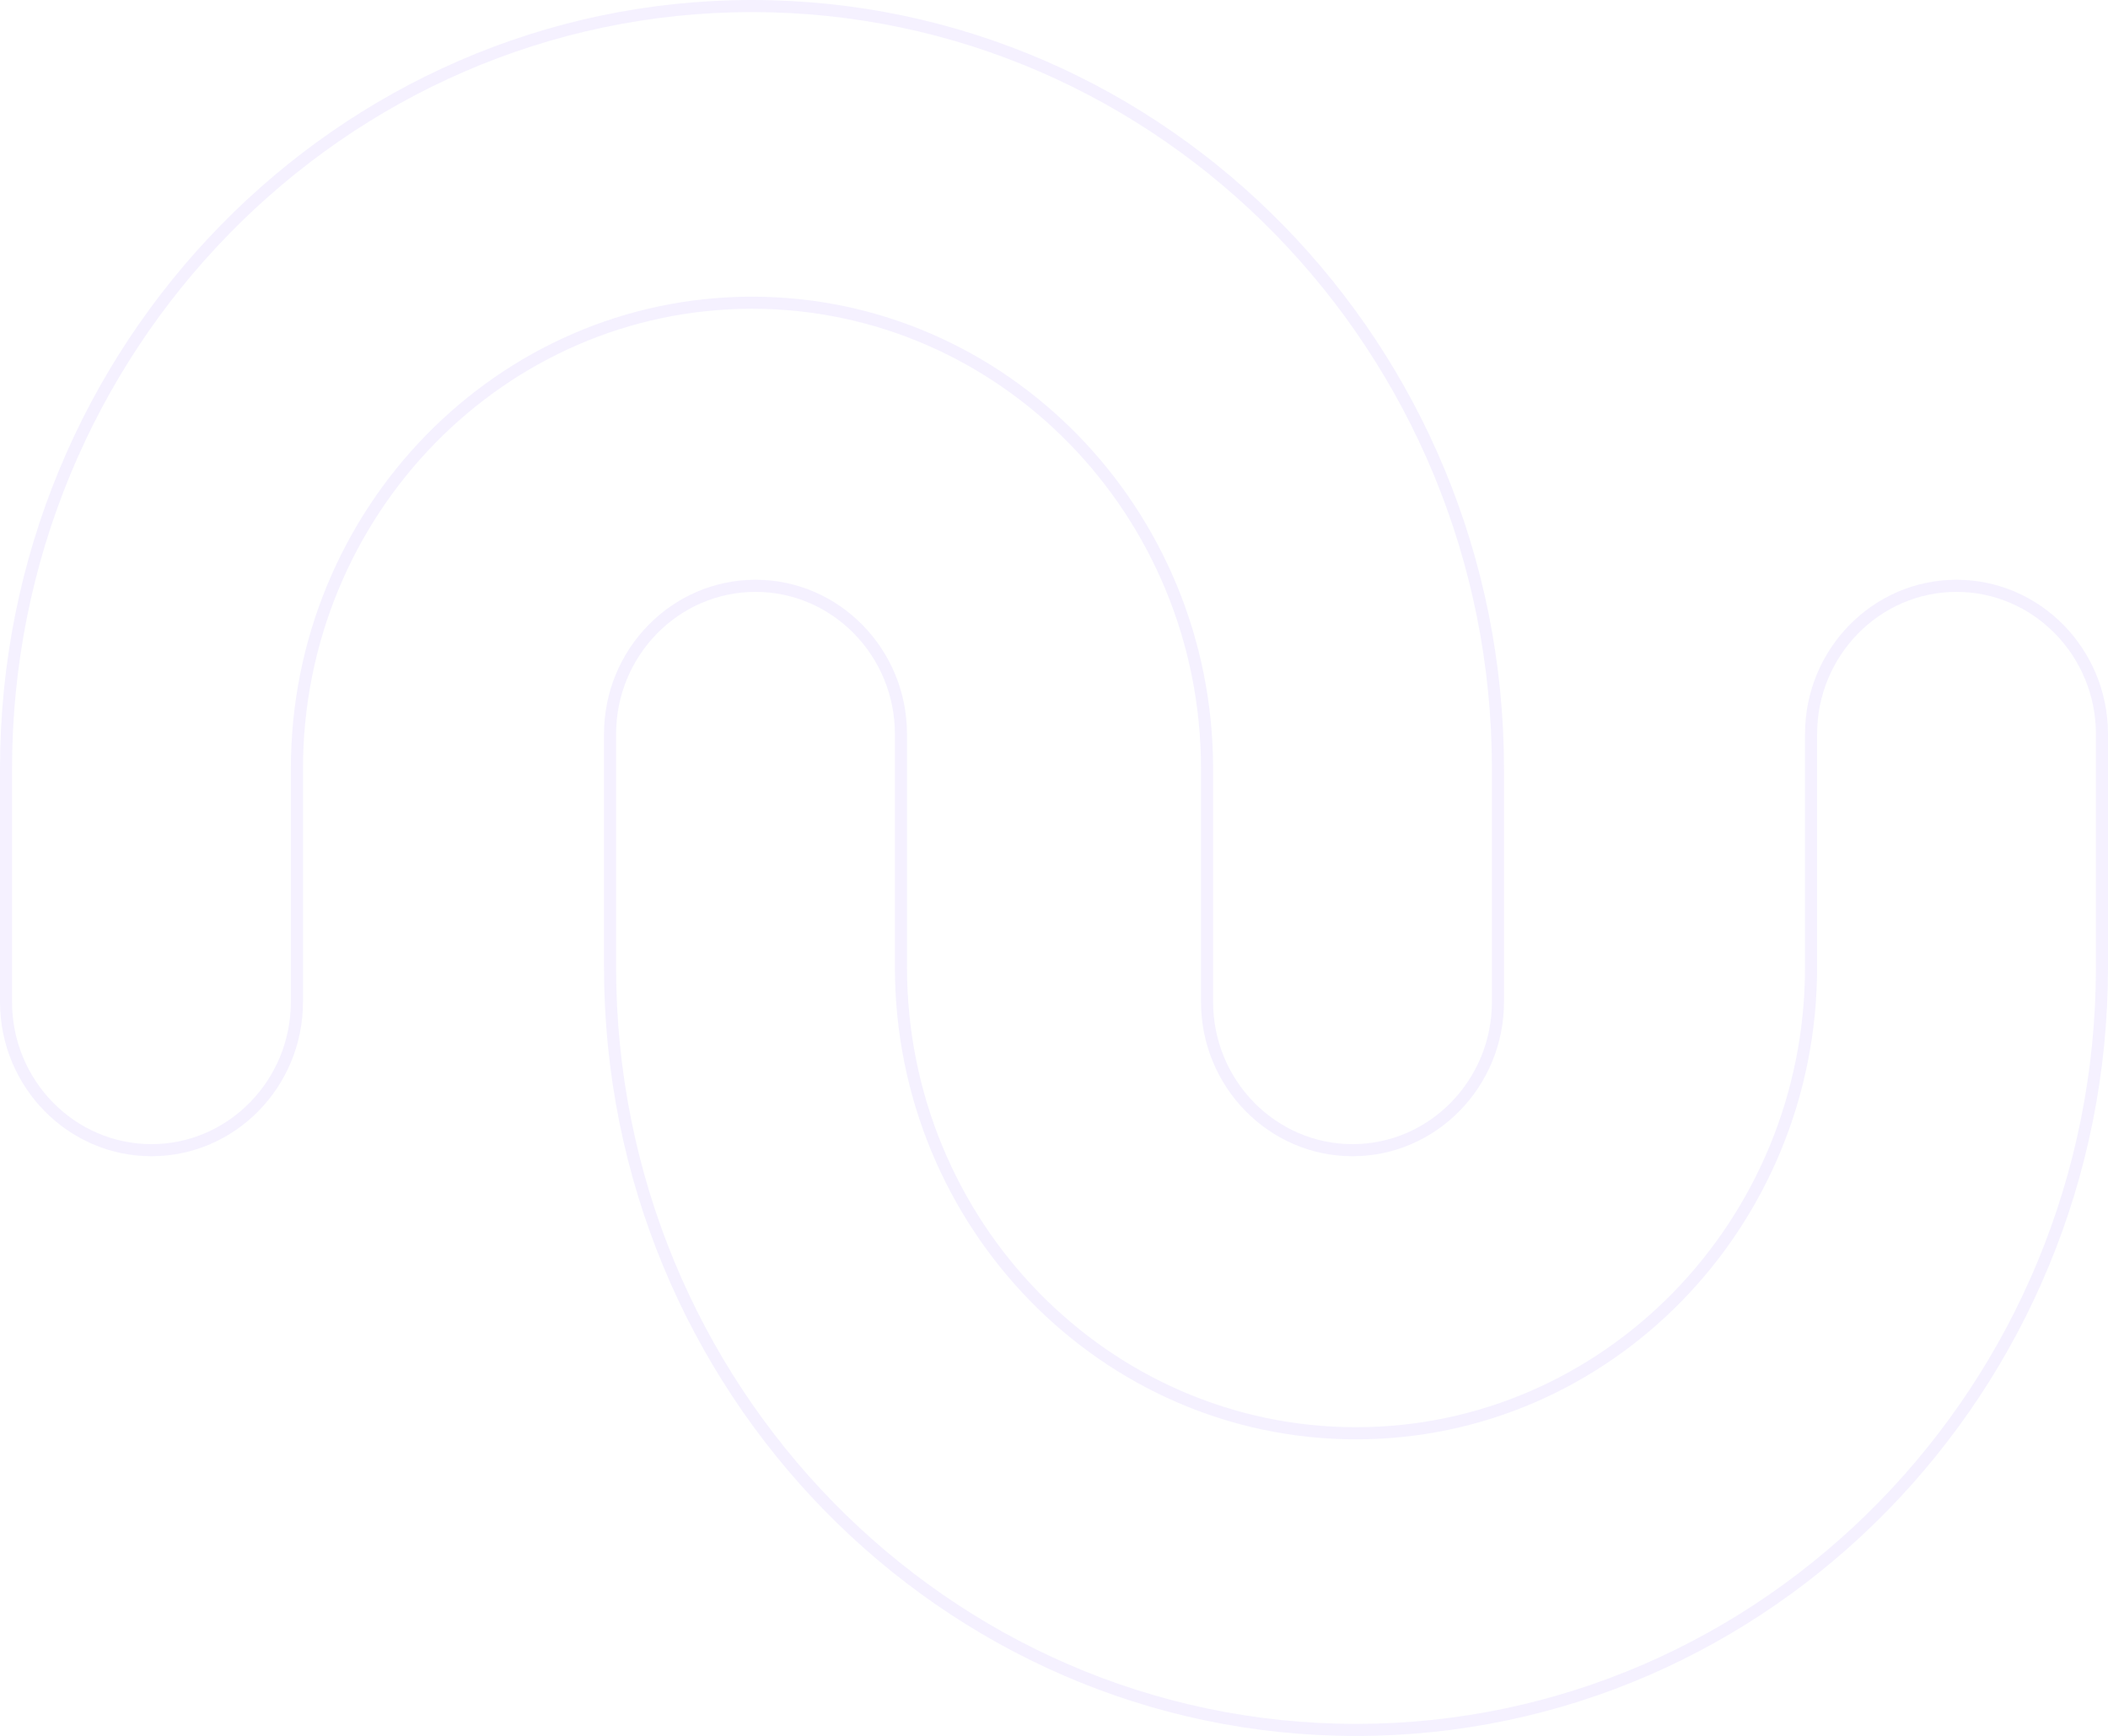 <?xml version="1.0" encoding="UTF-8"?>
<svg id="Calque_2" data-name="Calque 2" xmlns="http://www.w3.org/2000/svg" viewBox="0 0 465.16 383.1">
  <defs>
    <style>
      .cls-1 {
        opacity: .07;
      }

      .cls-2 {
        fill: #63f;
      }
    </style>
  </defs>
  <g id="Calque_1-2" data-name="Calque 1">
    <g id="fond" class="cls-1">
      <path id="Tracé_2" data-name="Tracé 2" class="cls-2" d="M165.94,2.67c90.03,0,163.27,74.91,163.27,166.99v51.43c0,17.31-13.8,31.4-30.76,31.4s-30.76-14.09-30.76-31.4v-51.43c0-57.45-45.65-104.19-101.75-104.19s-101.76,46.74-101.76,104.19v51.43c0,17.31-13.8,31.4-30.76,31.4s-30.76-14.08-30.76-31.39v-51.43C2.67,77.58,75.92,2.67,165.94,2.67M165.94,0c-91.5,0-165.94,76.11-165.94,169.66v51.43c0,18.79,15,34.07,33.43,34.07s33.43-15.28,33.43-34.07v-51.43c0-55.98,44.45-101.52,99.08-101.52s99.08,45.54,99.08,101.52v51.43c0,18.79,15,34.07,33.43,34.07s33.43-15.28,33.43-34.07v-51.43c0-93.55-74.44-169.66-165.94-169.66"/>
      <path id="Tracé_3" data-name="Tracé 3" class="cls-2" d="M431.73,130.62c16.96,0,30.76,14.08,30.76,31.39v51.43c0,92.08-73.24,166.99-163.27,166.99s-163.27-74.91-163.27-166.99v-51.43c0-17.31,13.8-31.39,30.76-31.39s30.76,14.08,30.76,31.39v51.43c0,57.45,45.65,104.2,101.75,104.2s101.75-46.74,101.75-104.2v-51.43c0-17.31,13.8-31.39,30.76-31.39M431.73,127.94c-18.43,0-33.43,15.28-33.43,34.07v51.43c0,55.98-44.45,101.52-99.08,101.52s-99.08-45.54-99.08-101.52v-51.43c0-18.79-15-34.07-33.43-34.07s-33.43,15.28-33.43,34.07v51.43c0,93.55,74.44,169.66,165.94,169.66s165.94-76.11,165.94-169.66v-51.43c0-18.79-15-34.07-33.43-34.07"/>
    </g>
  </g>
</svg>